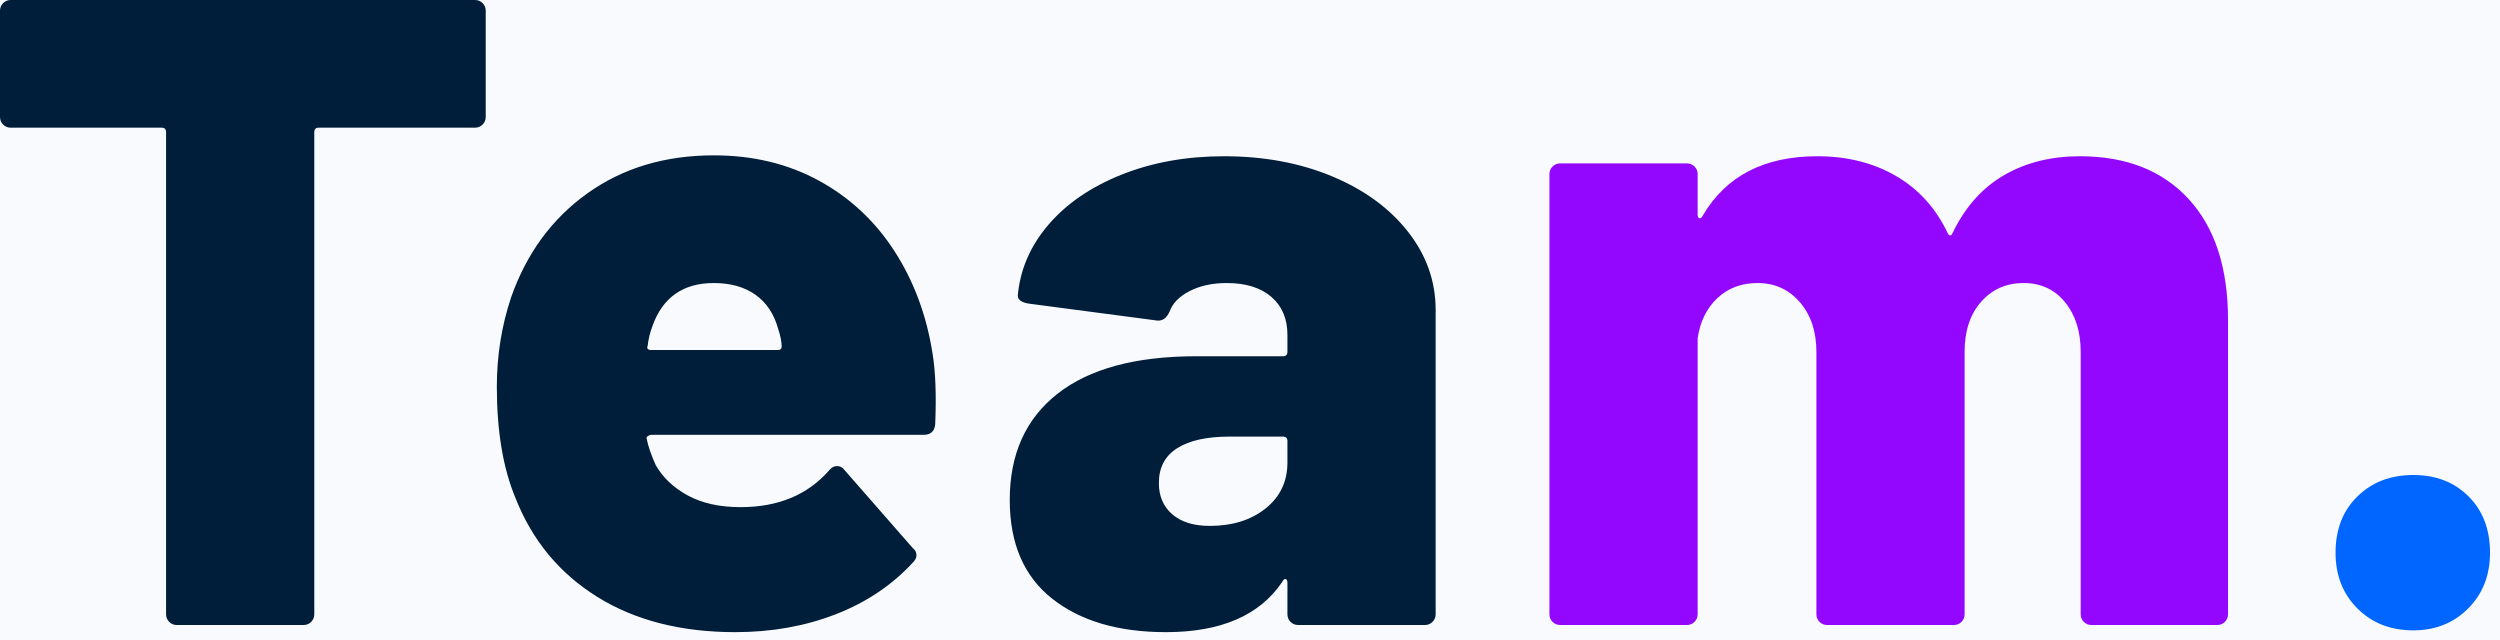 <?xml version="1.0" encoding="UTF-8"?>
<svg width="168px" height="43px" viewBox="0 0 168 43" version="1.1" xmlns="http://www.w3.org/2000/svg" xmlns:xlink="http://www.w3.org/1999/xlink">
    <!-- Generator: Sketch 63.1 (92452) - https://sketch.com -->
    <title>Team</title>
    <desc>Created with Sketch.</desc>
    <g id="页面-1" stroke="none" stroke-width="1" fill="none" fill-rule="evenodd">
        <g id="画板" transform="translate(-35, -151)">
            <g id="Team." transform="translate(35, 151)">
                <rect id="矩形" fill="#F8FAFD" x="0" y="0" width="168" height="43"></rect>
                <path d="M20.4,42 C20.6,42 20.77,41.93 20.91,41.79 C21.05,41.65 21.12,41.48 21.12,41.28 L21.12,41.28 L21.12,8.88 C21.12,8.68 21.22,8.58 21.42,8.58 L21.42,8.58 L31.92,8.58 C32.12,8.58 32.29,8.51 32.43,8.37 C32.57,8.23 32.64,8.06 32.64,7.86 L32.64,7.86 L32.64,0.72 C32.64,0.52 32.57,0.35 32.43,0.21 C32.29,0.07 32.12,-2.27373675e-13 31.92,-2.27373675e-13 L31.92,-2.27373675e-13 L0.72,-2.27373675e-13 C0.52,-2.27373675e-13 0.35,0.07 0.21,0.21 C0.07,0.35 1.36424205e-12,0.52 1.36424205e-12,0.72 L1.36424205e-12,0.72 L1.36424205e-12,7.86 C1.36424205e-12,8.06 0.07,8.23 0.21,8.37 C0.35,8.51 0.52,8.58 0.72,8.58 L0.72,8.58 L10.86,8.58 C11.06,8.58 11.16,8.68 11.16,8.88 L11.16,8.88 L11.16,41.28 C11.16,41.48 11.23,41.65 11.37,41.79 C11.51,41.93 11.68,42 11.88,42 L11.88,42 L20.4,42 Z M49.407,42.48 C51.847,42.48 54.097,42.08 56.157,41.28 C58.217,40.48 59.947,39.32 61.347,37.8 C61.507,37.64 61.587,37.48 61.587,37.32 C61.587,37.12 61.507,36.96 61.347,36.84 L61.347,36.84 L56.727,31.56 C56.607,31.4 56.447,31.32 56.247,31.32 C56.047,31.32 55.867,31.42 55.707,31.62 C54.267,33.26 52.287,34.08 49.767,34.08 C48.367,34.08 47.187,33.82 46.227,33.3 C45.267,32.78 44.547,32.1 44.067,31.26 C43.747,30.54 43.547,29.96 43.467,29.52 C43.427,29.44 43.447,29.37 43.527,29.31 C43.607,29.25 43.687,29.22 43.767,29.22 L43.767,29.22 L62.067,29.22 C62.547,29.22 62.807,28.98 62.847,28.5 C62.927,26.54 62.867,24.96 62.667,23.76 C62.267,21.2 61.417,18.91 60.117,16.89 C58.817,14.87 57.127,13.29 55.047,12.15 C52.967,11.01 50.607,10.44 47.967,10.44 C44.687,10.44 41.857,11.29 39.477,12.99 C37.097,14.69 35.387,17.02 34.347,19.98 C33.707,21.9 33.387,23.9 33.387,25.98 C33.387,28.98 33.807,31.48 34.647,33.48 C35.767,36.32 37.597,38.53 40.137,40.11 C42.677,41.69 45.767,42.48 49.407,42.48 Z M52.287,23.52 L43.767,23.52 C43.527,23.52 43.447,23.42 43.527,23.22 C43.567,22.82 43.667,22.4 43.827,21.96 C44.507,20 45.887,19.02 47.967,19.02 C49.087,19.02 50.017,19.28 50.757,19.8 C51.497,20.32 52.007,21.08 52.287,22.08 C52.447,22.56 52.527,22.96 52.527,23.28 C52.527,23.44 52.447,23.52 52.287,23.52 L52.287,23.52 Z M78.355,42.48 C82.035,42.48 84.635,41.36 86.155,39.12 C86.235,38.96 86.315,38.89 86.395,38.91 C86.475,38.93 86.515,39.02 86.515,39.18 L86.515,39.18 L86.515,41.28 C86.515,41.48 86.585,41.65 86.725,41.79 C86.865,41.93 87.035,42 87.235,42 L87.235,42 L95.755,42 C95.955,42 96.125,41.93 96.265,41.79 C96.405,41.65 96.475,41.48 96.475,41.28 L96.475,41.28 L96.475,20.82 C96.475,18.9 95.855,17.15 94.615,15.57 C93.375,13.99 91.675,12.75 89.515,11.85 C87.355,10.95 84.935,10.5 82.255,10.5 C79.735,10.5 77.445,10.91 75.385,11.73 C73.325,12.55 71.685,13.67 70.465,15.09 C69.245,16.51 68.555,18.1 68.395,19.86 C68.395,20.14 68.635,20.32 69.115,20.4 L69.115,20.4 L77.755,21.54 C78.115,21.58 78.395,21.38 78.595,20.94 C78.795,20.38 79.245,19.92 79.945,19.56 C80.645,19.2 81.475,19.02 82.435,19.02 C83.715,19.02 84.715,19.33 85.435,19.95 C86.155,20.57 86.515,21.42 86.515,22.5 L86.515,22.5 L86.515,23.64 C86.515,23.84 86.415,23.94 86.215,23.94 L86.215,23.94 L80.395,23.94 C76.315,23.94 73.205,24.78 71.065,26.46 C68.925,28.14 67.855,30.52 67.855,33.6 C67.855,36.52 68.805,38.73 70.705,40.23 C72.605,41.73 75.155,42.48 78.355,42.48 Z M81.295,35.34 C80.215,35.34 79.375,35.08 78.775,34.56 C78.175,34.04 77.875,33.34 77.875,32.46 C77.875,31.42 78.285,30.64 79.105,30.12 C79.925,29.6 81.095,29.34 82.615,29.34 L82.615,29.34 L86.215,29.34 C86.415,29.34 86.515,29.44 86.515,29.64 L86.515,29.64 L86.515,31.08 C86.515,32.36 86.025,33.39 85.045,34.17 C84.065,34.95 82.815,35.34 81.295,35.34 Z" id="Tea" fill="#001D39" fill-rule="nonzero"></path>
                <path d="M113.362,42 C113.562,42 113.732,41.93 113.872,41.79 C114.012,41.65 114.082,41.48 114.082,41.28 L114.082,41.28 L114.082,22.74 C114.242,21.62 114.682,20.72 115.402,20.04 C116.122,19.36 117.022,19.02 118.102,19.02 C119.262,19.02 120.212,19.45 120.952,20.31 C121.692,21.17 122.062,22.28 122.062,23.64 L122.062,23.64 L122.062,41.28 C122.062,41.48 122.132,41.65 122.272,41.79 C122.412,41.93 122.582,42 122.782,42 L122.782,42 L131.302,42 C131.502,42 131.672,41.93 131.812,41.79 C131.952,41.65 132.022,41.48 132.022,41.28 L132.022,41.28 L132.022,23.64 C132.022,22.24 132.392,21.12 133.132,20.28 C133.872,19.44 134.822,19.02 135.982,19.02 C137.142,19.02 138.072,19.45 138.772,20.31 C139.472,21.17 139.822,22.28 139.822,23.64 L139.822,23.64 L139.822,41.28 C139.822,41.48 139.892,41.65 140.032,41.79 C140.172,41.93 140.342,42 140.542,42 L140.542,42 L149.002,42 C149.202,42 149.372,41.93 149.512,41.79 C149.652,41.65 149.722,41.48 149.722,41.28 L149.722,41.28 L149.722,21.48 C149.722,18 148.842,15.3 147.082,13.38 C145.322,11.46 142.882,10.5 139.762,10.5 C137.842,10.5 136.152,10.92 134.692,11.76 C133.232,12.6 132.082,13.88 131.242,15.6 C131.122,15.88 131.002,15.9 130.882,15.66 C130.082,13.98 128.922,12.7 127.402,11.82 C125.882,10.94 124.122,10.5 122.122,10.5 C118.562,10.5 116.002,11.82 114.442,14.46 C114.362,14.62 114.282,14.69 114.202,14.67 C114.122,14.65 114.082,14.56 114.082,14.4 L114.082,14.4 L114.082,11.7 C114.082,11.5 114.012,11.33 113.872,11.19 C113.732,11.05 113.562,10.98 113.362,10.98 L113.362,10.98 L104.842,10.98 C104.642,10.98 104.472,11.05 104.332,11.19 C104.192,11.33 104.122,11.5 104.122,11.7 L104.122,11.7 L104.122,41.28 C104.122,41.48 104.192,41.65 104.332,41.79 C104.472,41.93 104.642,42 104.842,42 L104.842,42 L113.362,42 Z" id="m" fill="#9307FF" fill-rule="nonzero"></path>
                <path d="M162.169,42.36 C163.649,42.36 164.879,41.87 165.859,40.89 C166.839,39.91 167.329,38.66 167.329,37.14 C167.329,35.58 166.849,34.32 165.889,33.36 C164.929,32.4 163.689,31.92 162.169,31.92 C160.649,31.92 159.399,32.4 158.419,33.36 C157.439,34.32 156.949,35.58 156.949,37.14 C156.949,38.66 157.439,39.91 158.419,40.89 C159.399,41.87 160.649,42.36 162.169,42.36 Z" id="." fill="#0066FF" fill-rule="nonzero"></path>
            </g>
        </g>
    </g>
</svg>